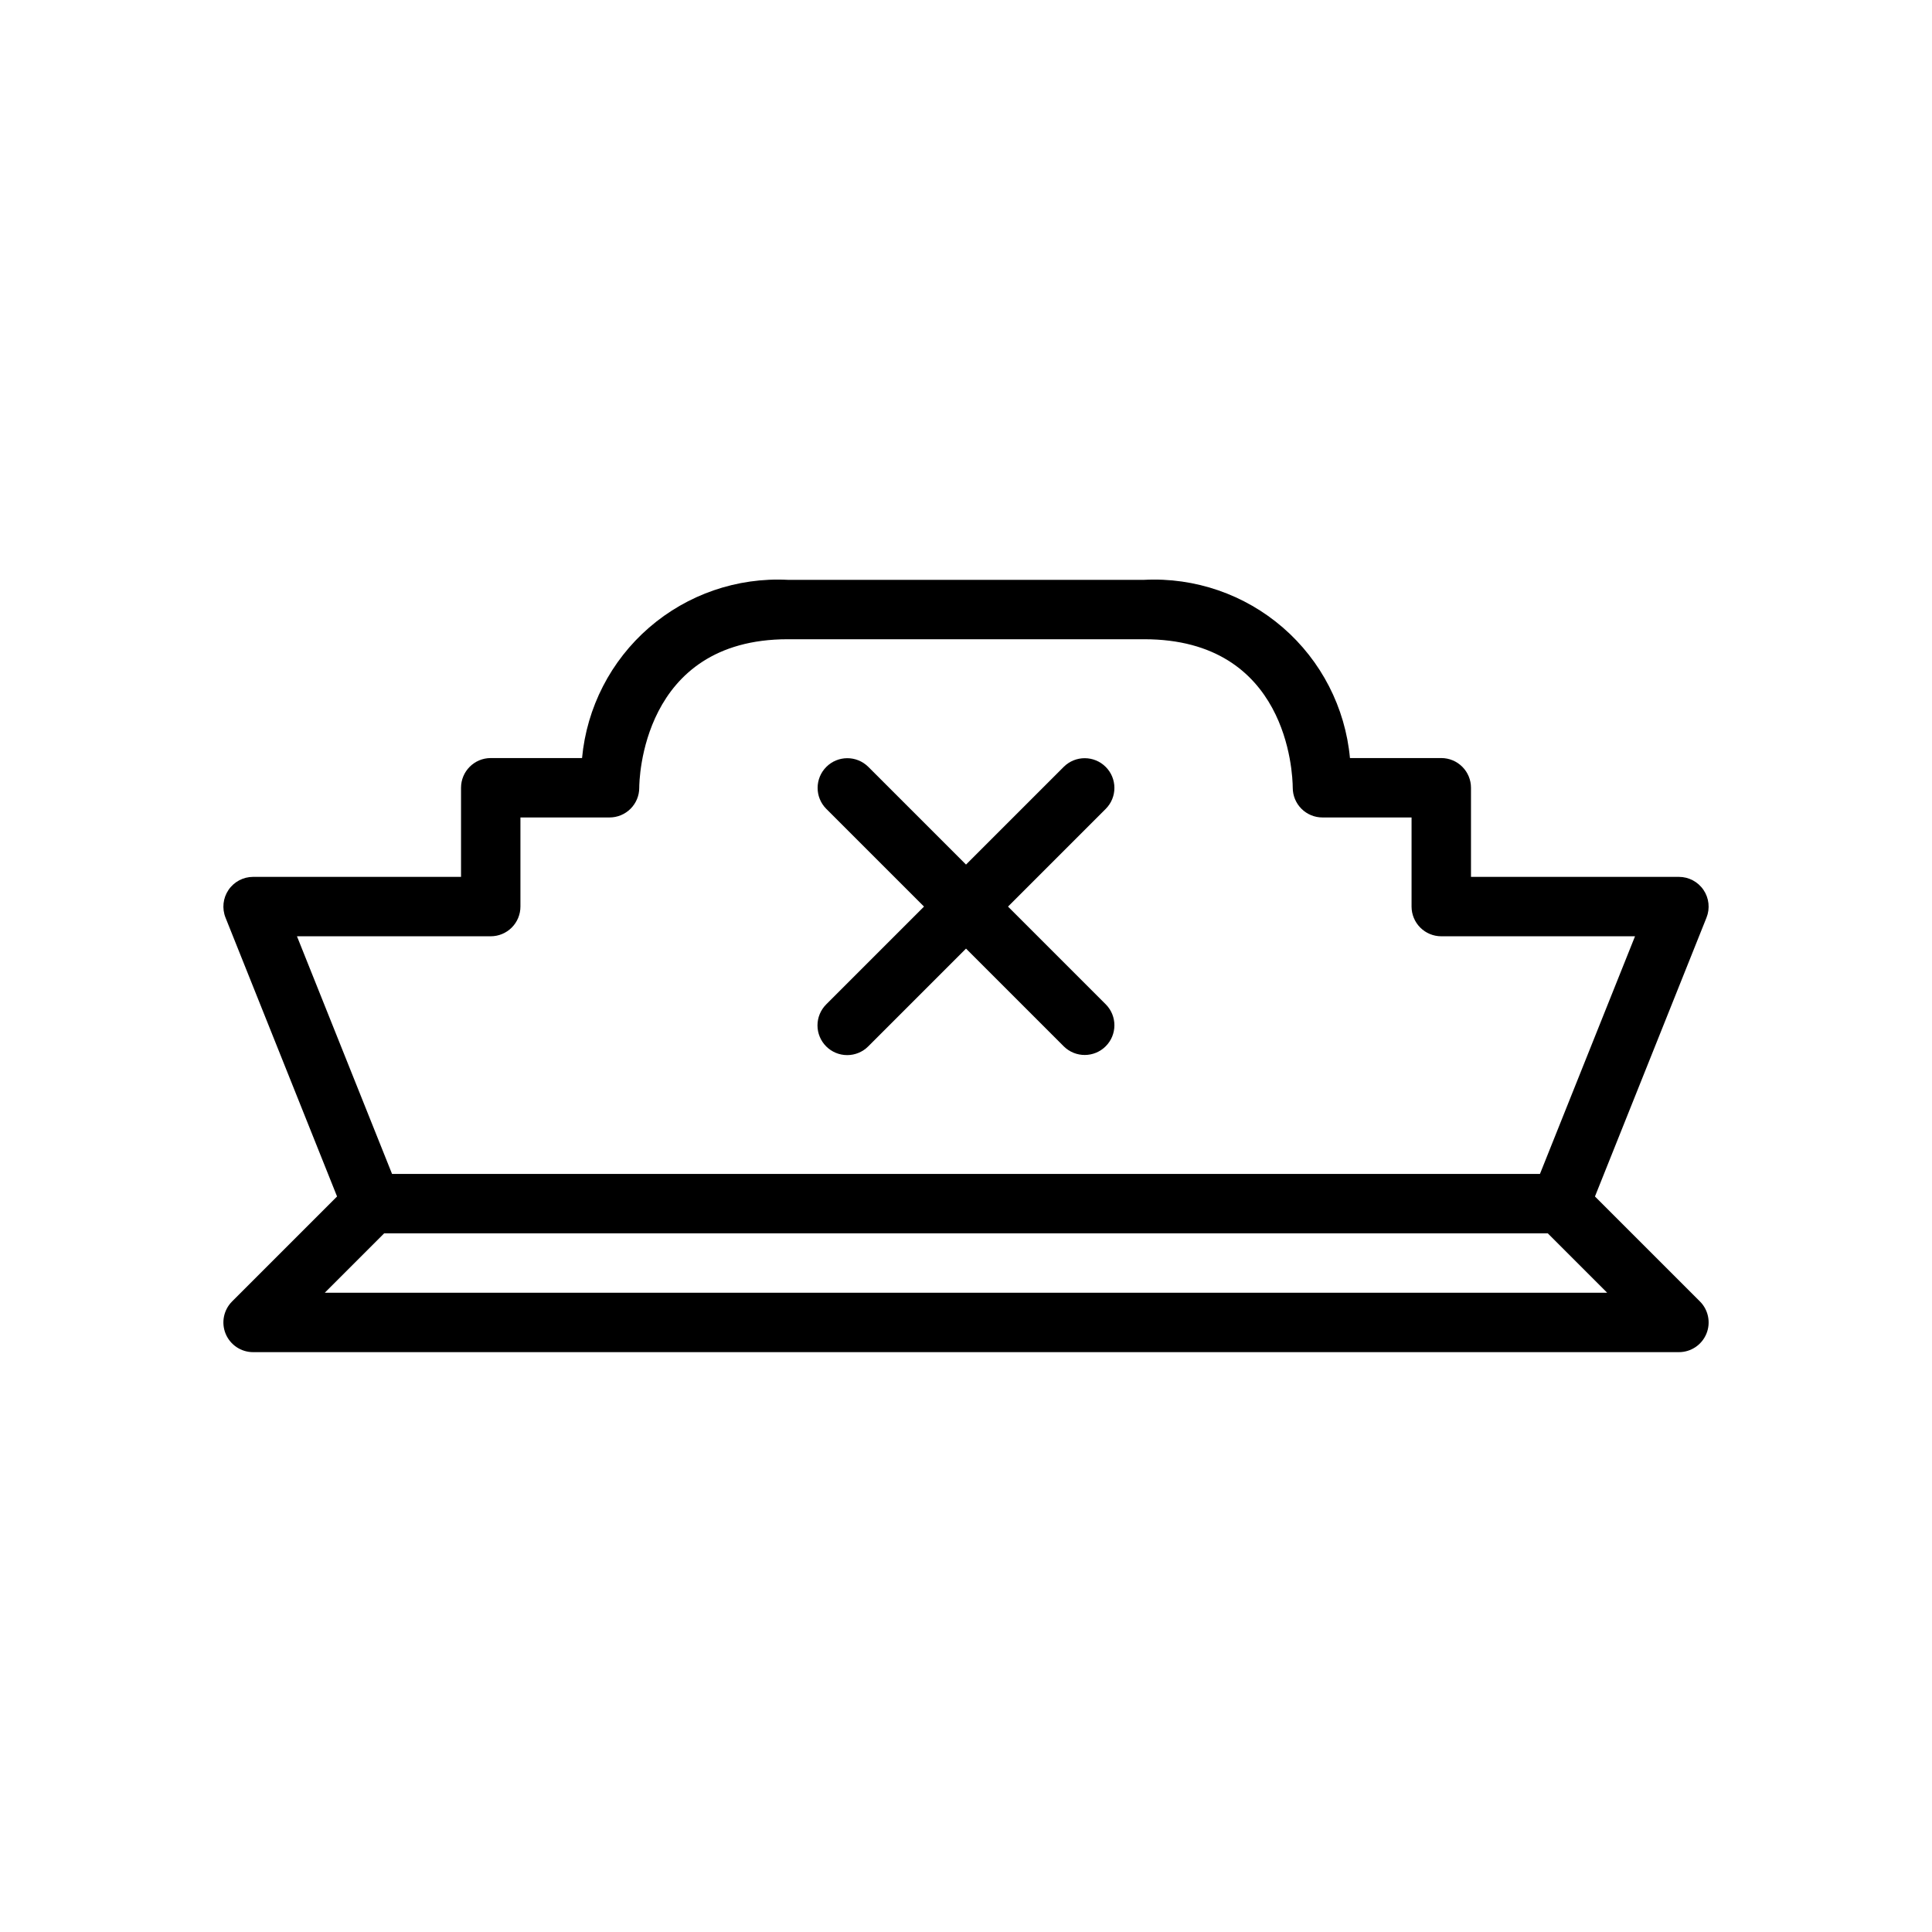 <?xml version="1.0" encoding="UTF-8"?>
<!-- Uploaded to: ICON Repo, www.svgrepo.com, Generator: ICON Repo Mixer Tools -->
<svg fill="#000000" width="800px" height="800px" version="1.1" viewBox="144 144 512 512" xmlns="http://www.w3.org/2000/svg">
 <g>
  <path d="m566.68 461.08 29.562-73.902c0.969-2.426 0.672-5.176-0.793-7.336-1.465-2.164-3.906-3.461-6.519-3.461h-55.102v-23.617c0-2.086-0.832-4.09-2.309-5.566-1.477-1.477-3.477-2.305-5.566-2.305h-24.199c-1.242-13.387-7.606-25.773-17.766-34.574-10.16-8.801-23.328-13.336-36.754-12.656h-94.465c-13.426-0.68-26.594 3.856-36.754 12.656-10.16 8.801-16.523 21.188-17.766 34.574h-24.199c-4.348 0-7.871 3.523-7.871 7.871v23.617h-55.105c-2.613 0-5.055 1.297-6.519 3.461-1.465 2.16-1.762 4.91-0.793 7.336l29.562 73.902-27.816 27.816c-2.25 2.25-2.926 5.637-1.707 8.578 1.219 2.941 4.09 4.859 7.273 4.859h377.86c3.184 0 6.055-1.918 7.273-4.859 1.219-2.941 0.543-6.328-1.707-8.578zm-343.98-68.957h51.348c2.086 0 4.09-0.828 5.566-2.305 1.477-1.477 2.305-3.477 2.305-5.566v-23.617h23.617c2.086 0 4.09-0.828 5.566-2.305 1.477-1.477 2.305-3.477 2.305-5.566 0-1.605 0.453-39.359 39.359-39.359h94.465c37.969 0 39.328 35.359 39.359 39.359 0 2.09 0.832 4.09 2.305 5.566 1.477 1.477 3.481 2.305 5.566 2.305h23.617v23.617c0 2.09 0.832 4.09 2.305 5.566 1.477 1.477 3.481 2.305 5.566 2.305h51.348l-25.191 62.977h-304.21zm177.3 94.465h-169.93l15.742-15.742h308.36l15.742 15.742z"/>
  <path d="m362.95 421.31c1.477 1.477 3.477 2.305 5.566 2.305 2.086 0 4.09-0.828 5.566-2.305l25.922-25.922 25.922 25.922c3.078 3.039 8.035 3.023 11.094-0.035 3.062-3.059 3.078-8.016 0.035-11.098l-25.922-25.922 25.922-25.922c3.043-3.078 3.027-8.035-0.035-11.098-3.059-3.059-8.016-3.074-11.094-0.035l-25.922 25.922-25.922-25.922h-0.004c-3.078-3.039-8.035-3.023-11.094 0.035-3.062 3.062-3.078 8.02-0.035 11.098l25.922 25.922-25.922 25.922c-1.477 1.477-2.309 3.481-2.309 5.566 0.004 2.09 0.832 4.09 2.309 5.566z"/>
 </g>
</svg>